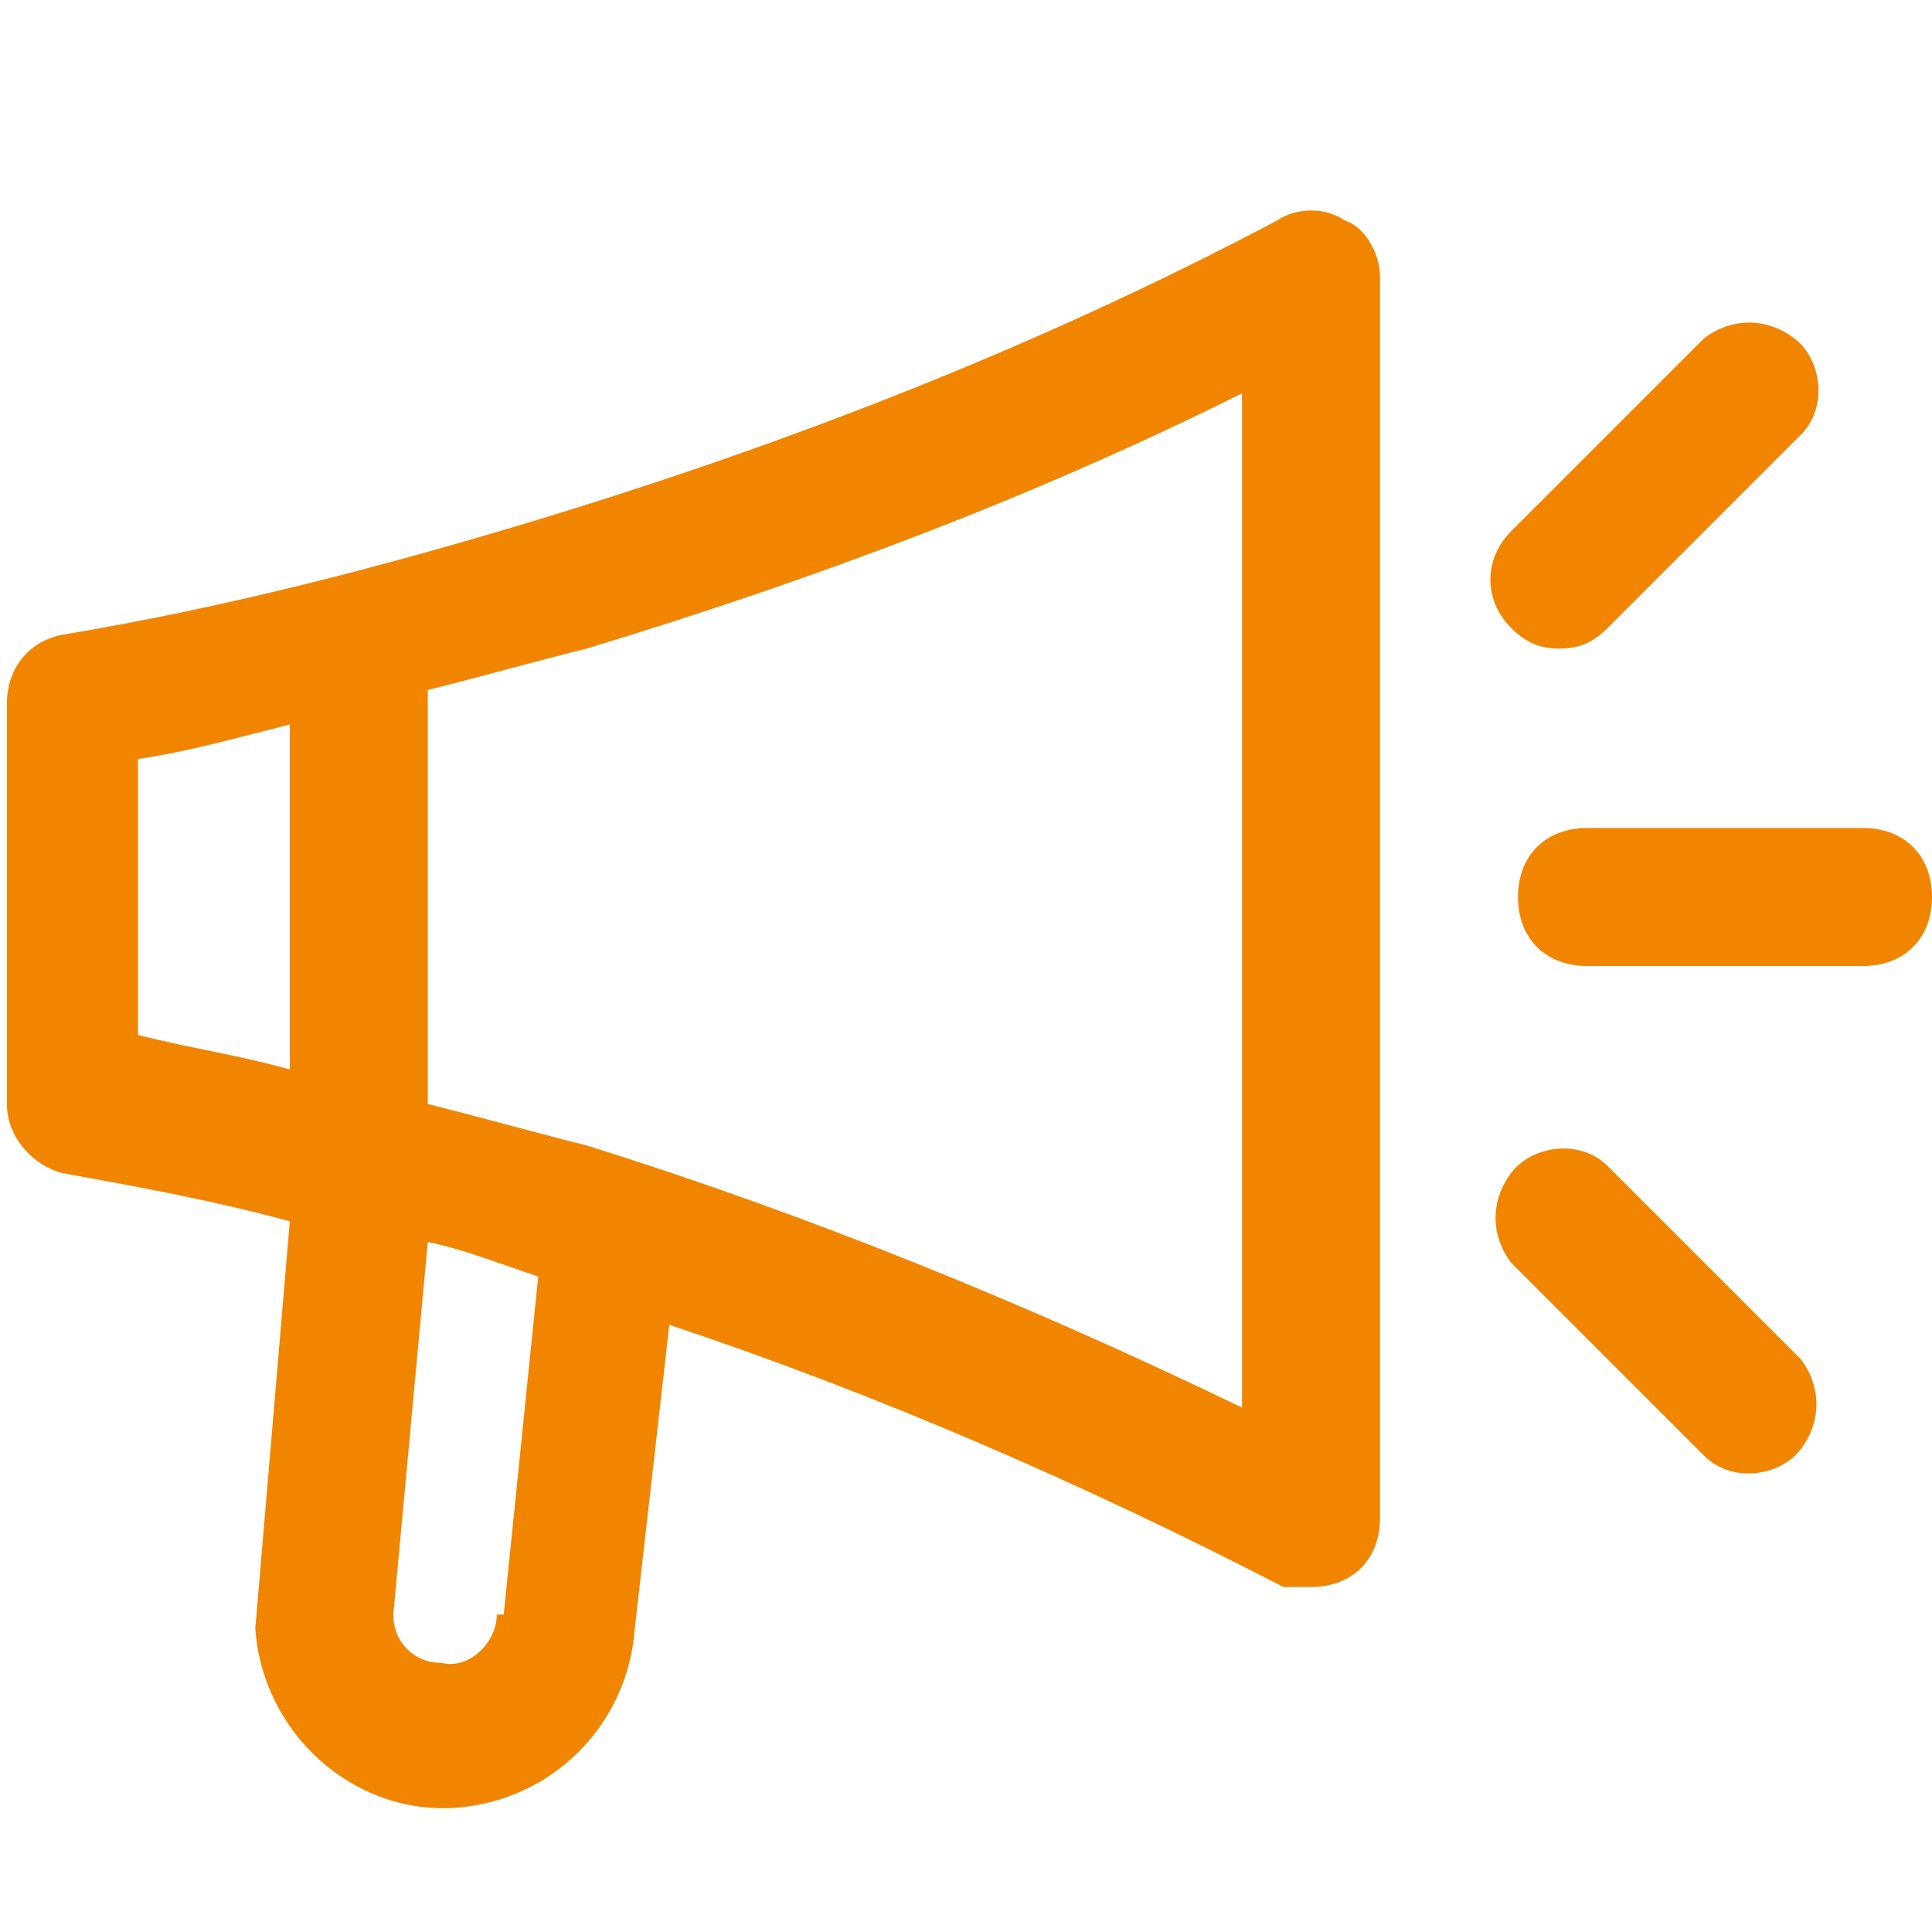 <?xml version="1.0" encoding="utf-8"?>
<!-- Generator: Adobe Illustrator 24.2.1, SVG Export Plug-In . SVG Version: 6.00 Build 0)  -->
<svg version="1.1" id="Ebene_1" xmlns="http://www.w3.org/2000/svg" xmlns:xlink="http://www.w3.org/1999/xlink" x="0px" y="0px"
	 viewBox="0 0 28 28" style="enable-background:new 0 0 28 28;" xml:space="preserve">
<style type="text/css">
	.st0{fill:none;}
	.st1{fill:#F18500;}
</style>
<g id="Ebene_1_1_">
</g>
<g id="Ebene_2_1_">
	<g id="Icons_Pfad">
		<rect id="Rechteck_1215" class="st0" width="28" height="28"/>
		<path id="Pfad_531" class="st1" d="M19.5,3.2c-0.3-0.2-0.7-0.2-1,0c-3.4,1.8-7,3.2-10.6,4.3c-2.3,0.7-4.6,1.3-7,1.7
			c-0.5,0.1-0.8,0.5-0.8,1V16c0,0.5,0.4,0.9,0.8,1c1.1,0.2,2.2,0.4,3.3,0.7l-0.5,5.9c0.1,1.5,1.4,2.7,2.9,2.6
			C8,26.1,9.1,25,9.2,23.6l0.5-4.4c3,1,6,2.3,8.9,3.8c0.1,0,0.3,0,0.4,0c0.6,0,1-0.4,1-1V4C20,3.7,19.8,3.3,19.5,3.2z M2,11
			c0.7-0.1,1.4-0.3,2.2-0.5v5C3.5,15.3,2.8,15.2,2,15L2,11z M7.2,23.4c0,0.4-0.4,0.8-0.8,0.7c-0.4,0-0.7-0.3-0.7-0.7L6.2,18
			c0.5,0.1,1,0.3,1.6,0.5l-0.5,4.9l0,0H7.2z M18,20.4c-3.1-1.5-6.3-2.8-9.5-3.8l0,0C7.7,16.4,7,16.2,6.2,16v-6
			C7,9.8,7.7,9.6,8.5,9.4c3.3-1,6.5-2.2,9.5-3.7V20.4z"/>
		<path id="Pfad_532" class="st1" d="M27,12h-4c-0.6,0-1,0.4-1,1s0.4,1,1,1h4c0.6,0,1-0.4,1-1S27.6,12,27,12z"/>
		<path id="Pfad_533" class="st1" d="M22.6,9.4c0.3,0,0.5-0.1,0.7-0.3l2.8-2.8c0.4-0.4,0.3-1.1-0.1-1.4s-0.9-0.3-1.3,0l-2.8,2.8
			c-0.4,0.4-0.4,1,0,1.4C22.1,9.3,22.3,9.4,22.6,9.4z"/>
		<path id="Pfad_534" class="st1" d="M23.3,16.9c-0.4-0.4-1.1-0.3-1.4,0.1s-0.3,0.9,0,1.3l2.8,2.8c0.4,0.4,1.1,0.3,1.4-0.1
			s0.3-0.9,0-1.3L23.3,16.9z"/>
	</g>
</g>
</svg>
